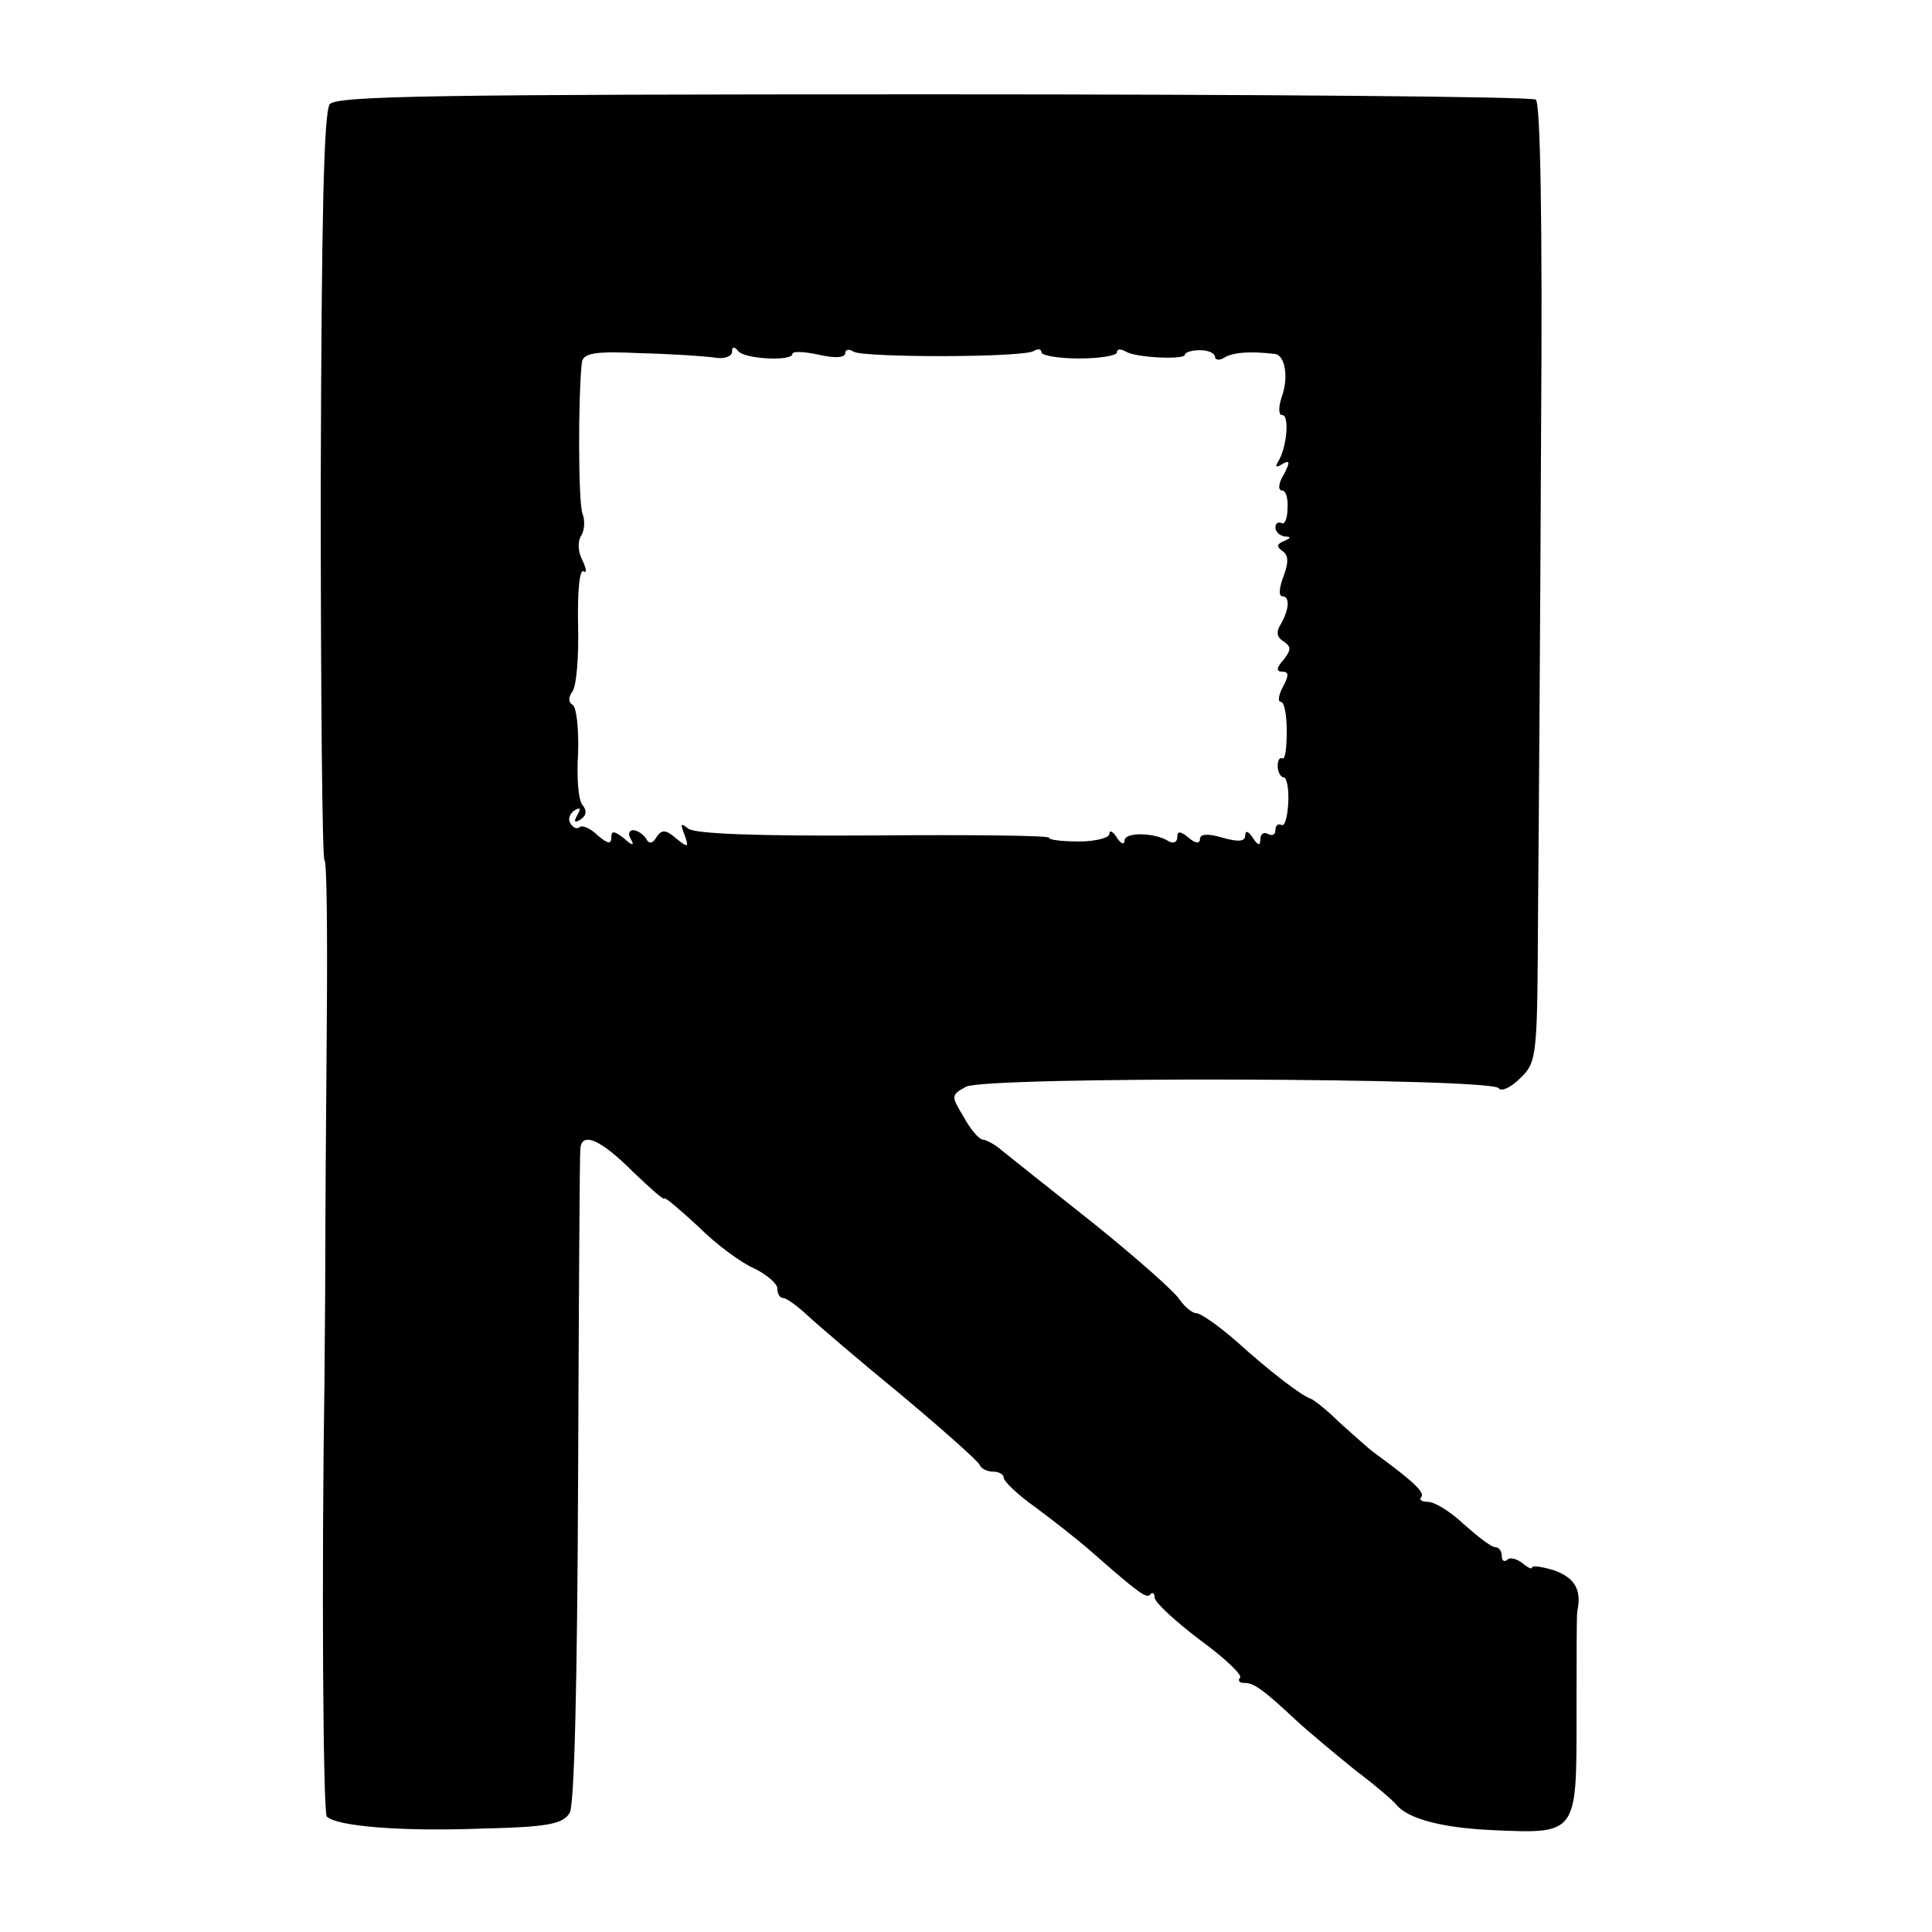 <?xml version="1.0" standalone="no"?>
<!DOCTYPE svg PUBLIC "-//W3C//DTD SVG 20010904//EN"
 "http://www.w3.org/TR/2001/REC-SVG-20010904/DTD/svg10.dtd">
<svg version="1.0" xmlns="http://www.w3.org/2000/svg"
 width="256pt" height="256pt" viewBox="0 0 256 256"
 preserveAspectRatio="xMidYMid meet">
<g transform="translate(0,256) scale(0.1,-0.1)"
fill="#000000" stroke="none">
<path d="M437 2422 c-8 -10 -11 -151 -12 -508 0 -272 2 -494 5 -494 3 0 4 -98
3 -217 -1 -120 -2 -263 -2 -318 0 -55 -1 -122 -1 -150 -4 -257 -2 -576 3 -582
13 -13 99 -20 204 -16 89 2 109 6 118 21 6 11 10 171 11 442 1 234 2 431 3
438 2 23 27 12 69 -30 23 -22 42 -39 42 -36 0 3 20 -14 45 -37 24 -24 58 -49
75 -56 16 -8 30 -20 30 -26 0 -7 3 -13 8 -13 4 0 18 -10 32 -23 14 -13 70 -61
125 -106 55 -46 102 -88 103 -92 2 -5 10 -9 18 -9 8 0 14 -4 14 -8 0 -5 19
-23 43 -40 23 -17 56 -43 72 -57 66 -58 74 -63 79 -58 3 4 6 2 6 -4 0 -6 27
-31 60 -56 33 -24 57 -47 53 -50 -3 -4 -1 -7 6 -7 12 0 23 -7 69 -50 15 -14
50 -43 77 -65 28 -21 52 -42 55 -46 15 -19 61 -31 127 -34 113 -5 112 -6 112
150 0 72 0 135 1 140 6 28 -3 44 -30 54 -16 5 -30 7 -30 4 0 -3 -6 0 -13 6 -8
6 -17 8 -20 4 -4 -3 -7 -1 -7 5 0 7 -4 12 -9 12 -5 0 -23 14 -41 30 -18 17
-39 30 -48 30 -8 0 -12 3 -9 6 6 6 -10 21 -62 59 -7 5 -28 24 -46 40 -17 17
-35 31 -39 32 -12 4 -55 37 -98 76 -23 20 -47 37 -53 37 -5 0 -15 8 -22 18 -6
10 -57 55 -114 101 -57 45 -112 89 -122 97 -9 8 -21 14 -25 14 -4 0 -16 13
-25 30 -17 28 -17 29 3 40 26 14 698 12 706 -2 3 -5 16 1 28 13 23 22 23 28
24 223 1 111 3 396 4 634 2 282 -1 436 -7 440 -5 4 -365 7 -798 7 -659 0 -790
-2 -800 -13z m511 -336 c12 -2 22 2 22 8 0 7 3 7 8 1 8 -11 72 -14 72 -4 0 4
16 3 35 -1 21 -5 35 -4 35 2 0 5 5 6 11 2 14 -8 225 -8 239 1 5 3 10 3 10 -2
0 -4 23 -8 50 -8 28 0 50 4 50 8 0 5 5 5 12 1 13 -8 78 -11 78 -4 0 3 9 6 20
6 11 0 20 -4 20 -9 0 -4 6 -5 12 -1 11 7 34 9 67 5 14 -1 19 -32 9 -58 -4 -13
-4 -23 1 -23 10 0 6 -43 -5 -61 -5 -8 -3 -9 5 -4 10 6 11 3 2 -14 -7 -11 -8
-21 -2 -21 5 0 8 -11 7 -24 0 -13 -4 -22 -8 -19 -5 2 -8 -1 -8 -6 0 -6 6 -11
13 -12 8 0 8 -2 -2 -6 -9 -4 -10 -7 -2 -13 8 -5 9 -14 2 -33 -6 -15 -7 -27 -2
-27 11 0 9 -19 -3 -39 -5 -8 -4 -16 5 -21 10 -7 10 -11 0 -24 -10 -11 -10 -16
-2 -16 9 0 9 -5 1 -20 -6 -11 -7 -20 -3 -20 5 0 8 -18 8 -39 0 -22 -2 -38 -6
-36 -3 2 -6 -2 -6 -10 0 -8 4 -15 8 -15 4 0 7 -15 6 -34 -1 -19 -5 -32 -9 -29
-5 2 -8 -1 -8 -7 0 -6 -4 -8 -10 -5 -5 3 -10 0 -10 -7 0 -9 -3 -9 -10 2 -6 9
-10 10 -10 3 0 -8 -9 -9 -30 -3 -20 6 -30 5 -30 -2 0 -6 -6 -6 -15 2 -11 9
-15 9 -15 1 0 -7 -5 -9 -11 -6 -18 12 -59 13 -59 1 0 -6 -5 -4 -10 4 -5 8 -10
11 -10 5 0 -5 -18 -10 -40 -10 -22 0 -40 2 -40 5 0 3 -105 4 -232 3 -152 -1
-237 2 -246 9 -10 8 -11 7 -5 -8 6 -17 5 -18 -11 -5 -14 12 -19 12 -26 2 -5
-9 -10 -10 -14 -2 -4 6 -12 11 -17 11 -6 0 -7 -6 -3 -12 5 -9 2 -9 -9 1 -13
10 -17 11 -17 1 0 -9 -5 -8 -18 3 -10 10 -21 14 -24 11 -3 -3 -9 -1 -12 5 -4
5 -1 13 5 17 8 5 9 3 4 -6 -5 -9 -4 -11 4 -6 8 5 9 12 3 19 -6 7 -8 38 -6 69
1 32 -2 60 -7 64 -6 3 -6 10 -1 17 6 7 9 47 8 89 -1 44 2 74 7 71 5 -3 4 3 -1
14 -6 11 -7 25 -2 33 5 8 5 21 2 29 -6 14 -6 156 -1 201 2 12 17 15 78 12 42
-1 86 -4 99 -6z"/>
</g>
</svg>
